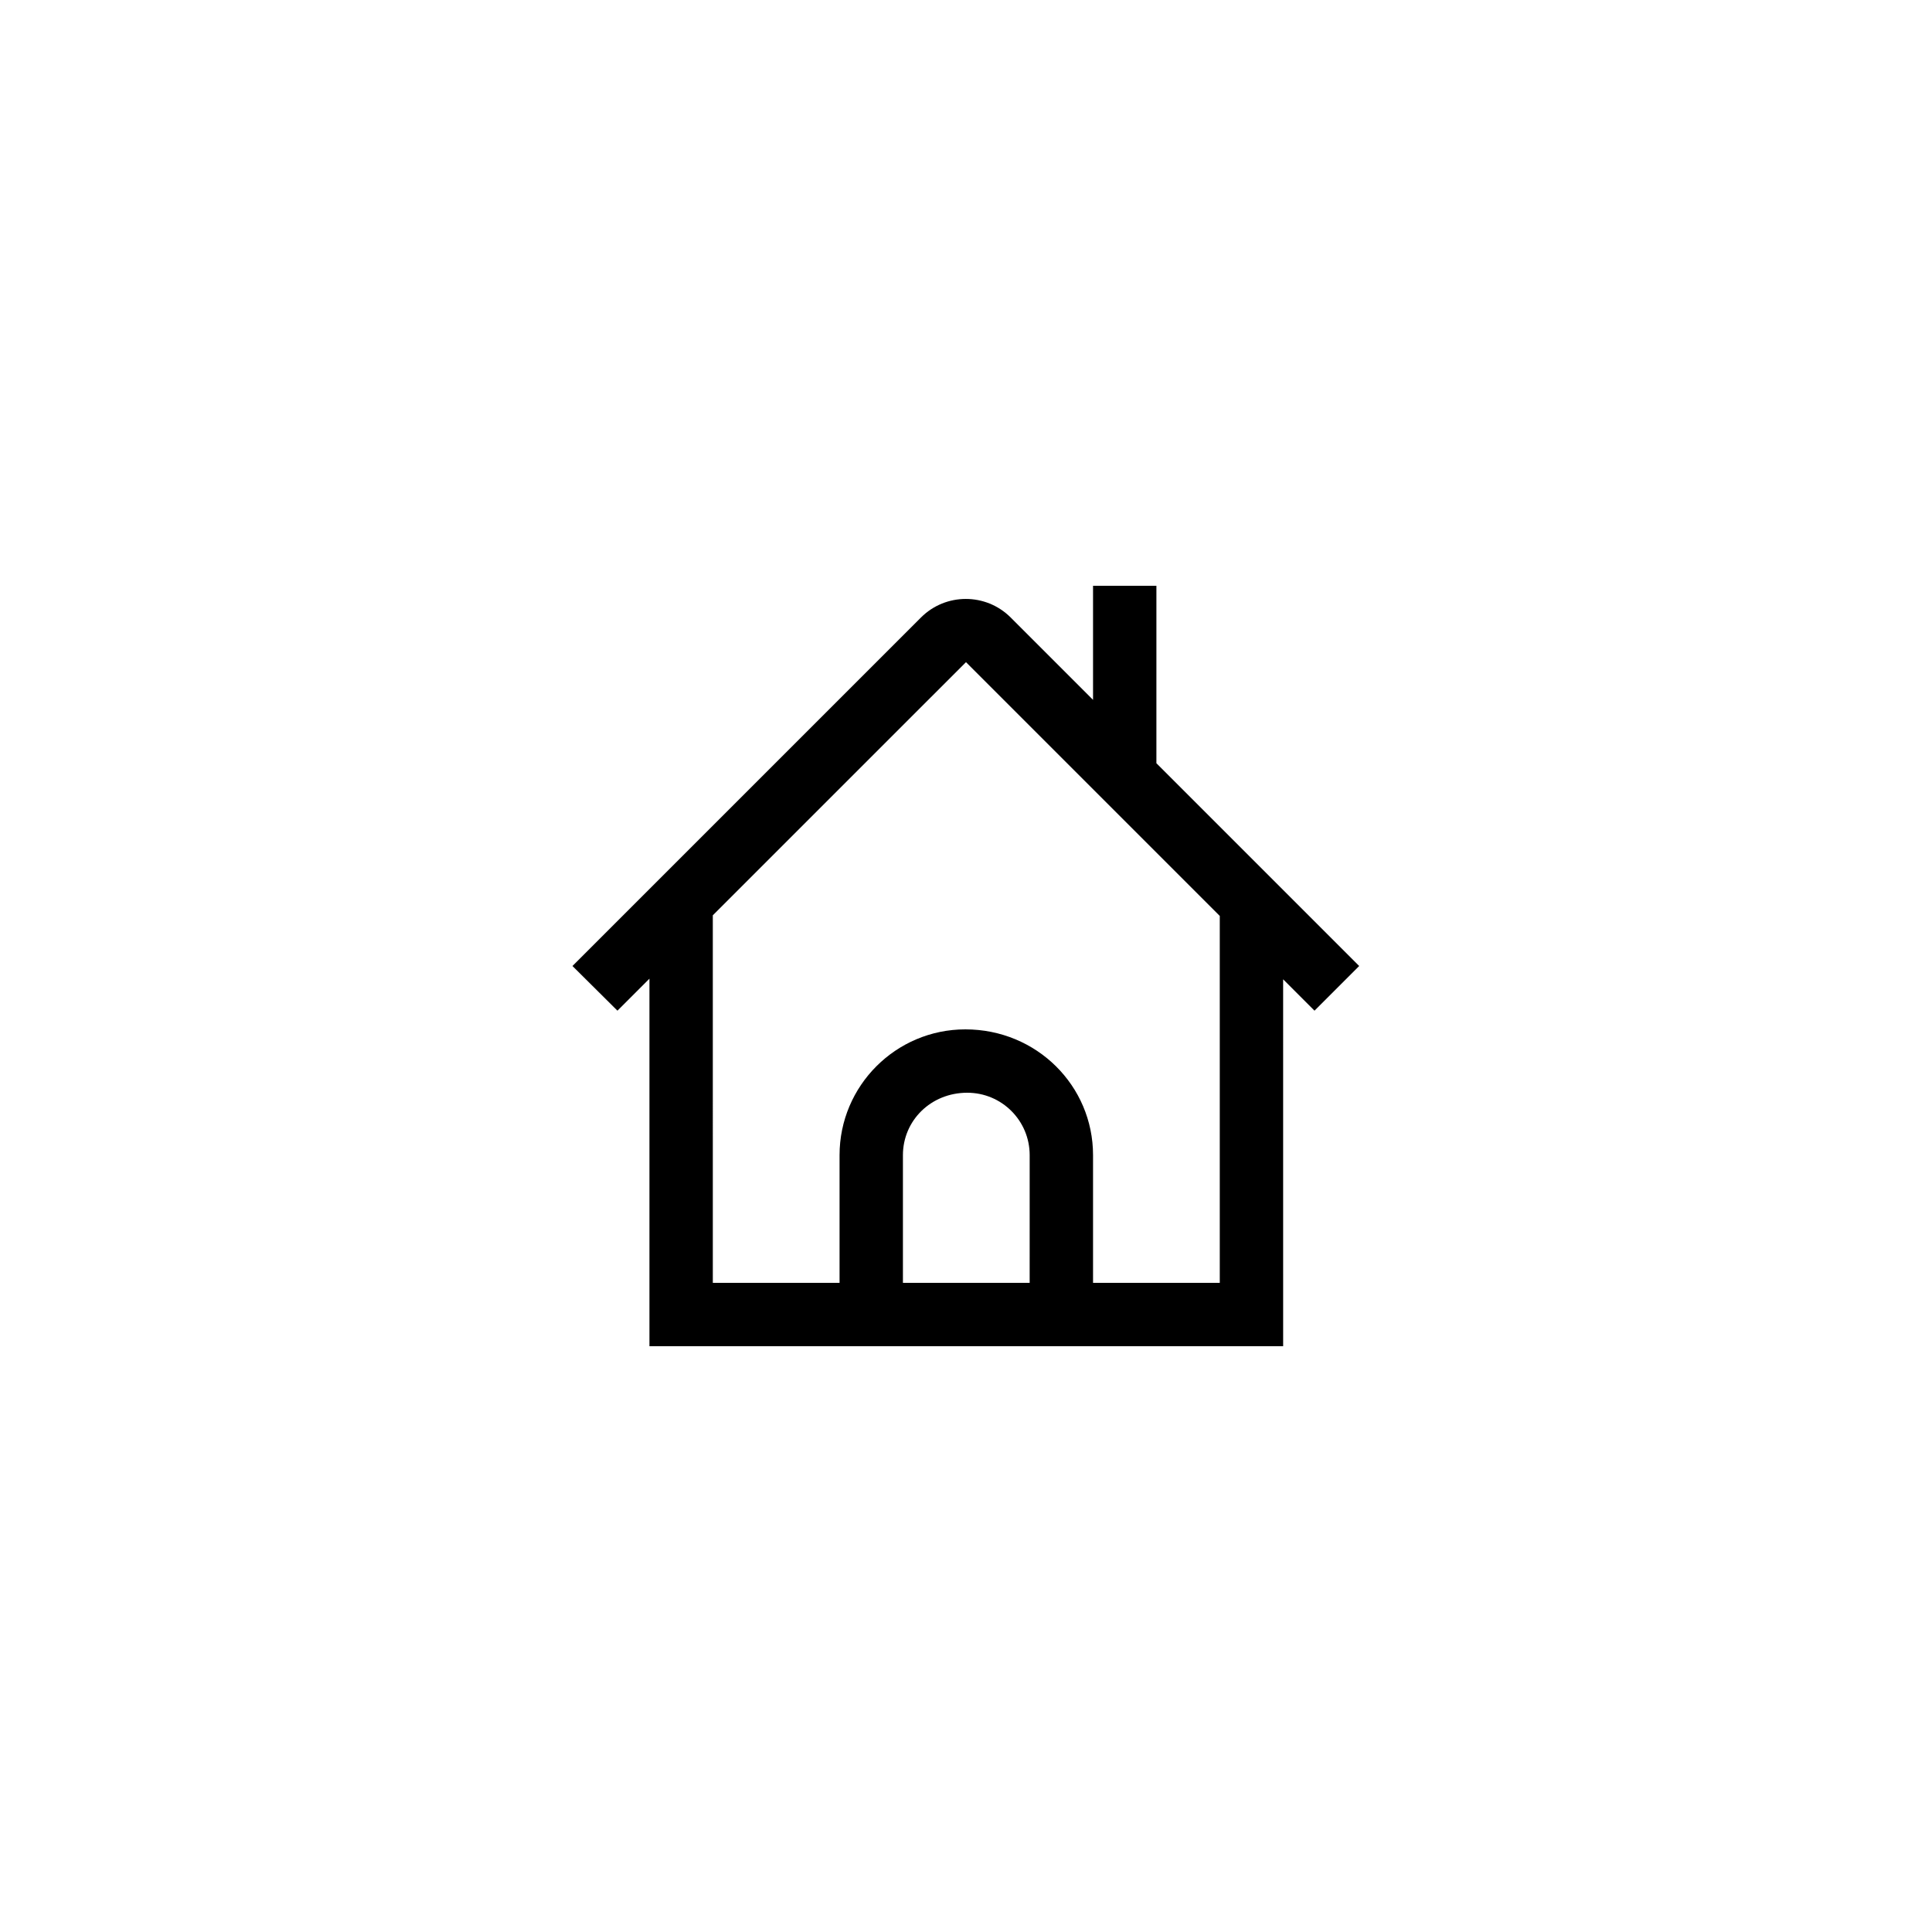 <?xml version="1.0" encoding="UTF-8"?>
<!-- Uploaded to: ICON Repo, www.iconrepo.com, Generator: ICON Repo Mixer Tools -->
<svg fill="#000000" width="800px" height="800px" version="1.1" viewBox="144 144 512 512" xmlns="http://www.w3.org/2000/svg">
 <path d="m450.46 299.24h-16.793v30.23l-21.832-21.832c-6.551-6.551-17.215-6.551-23.762 0l-92.363 92.363 11.918 11.84 8.48-8.48v97.402h167.94l-0.004-97.238 8.312 8.316 11.84-11.84-53.738-53.738zm-67.176 184.73v-33.84c0-9.152 7.391-16.543 17.047-16.543 9.152 0 16.543 7.391 16.543 16.543l-0.004 33.84zm83.969 0h-33.586v-33.84c0-18.391-14.945-33.336-33.84-33.336-18.391 0-33.336 14.945-33.336 33.336v33.84h-33.586l-0.004-97.402 67.094-67.09 67.258 67.258z"/>
</svg>